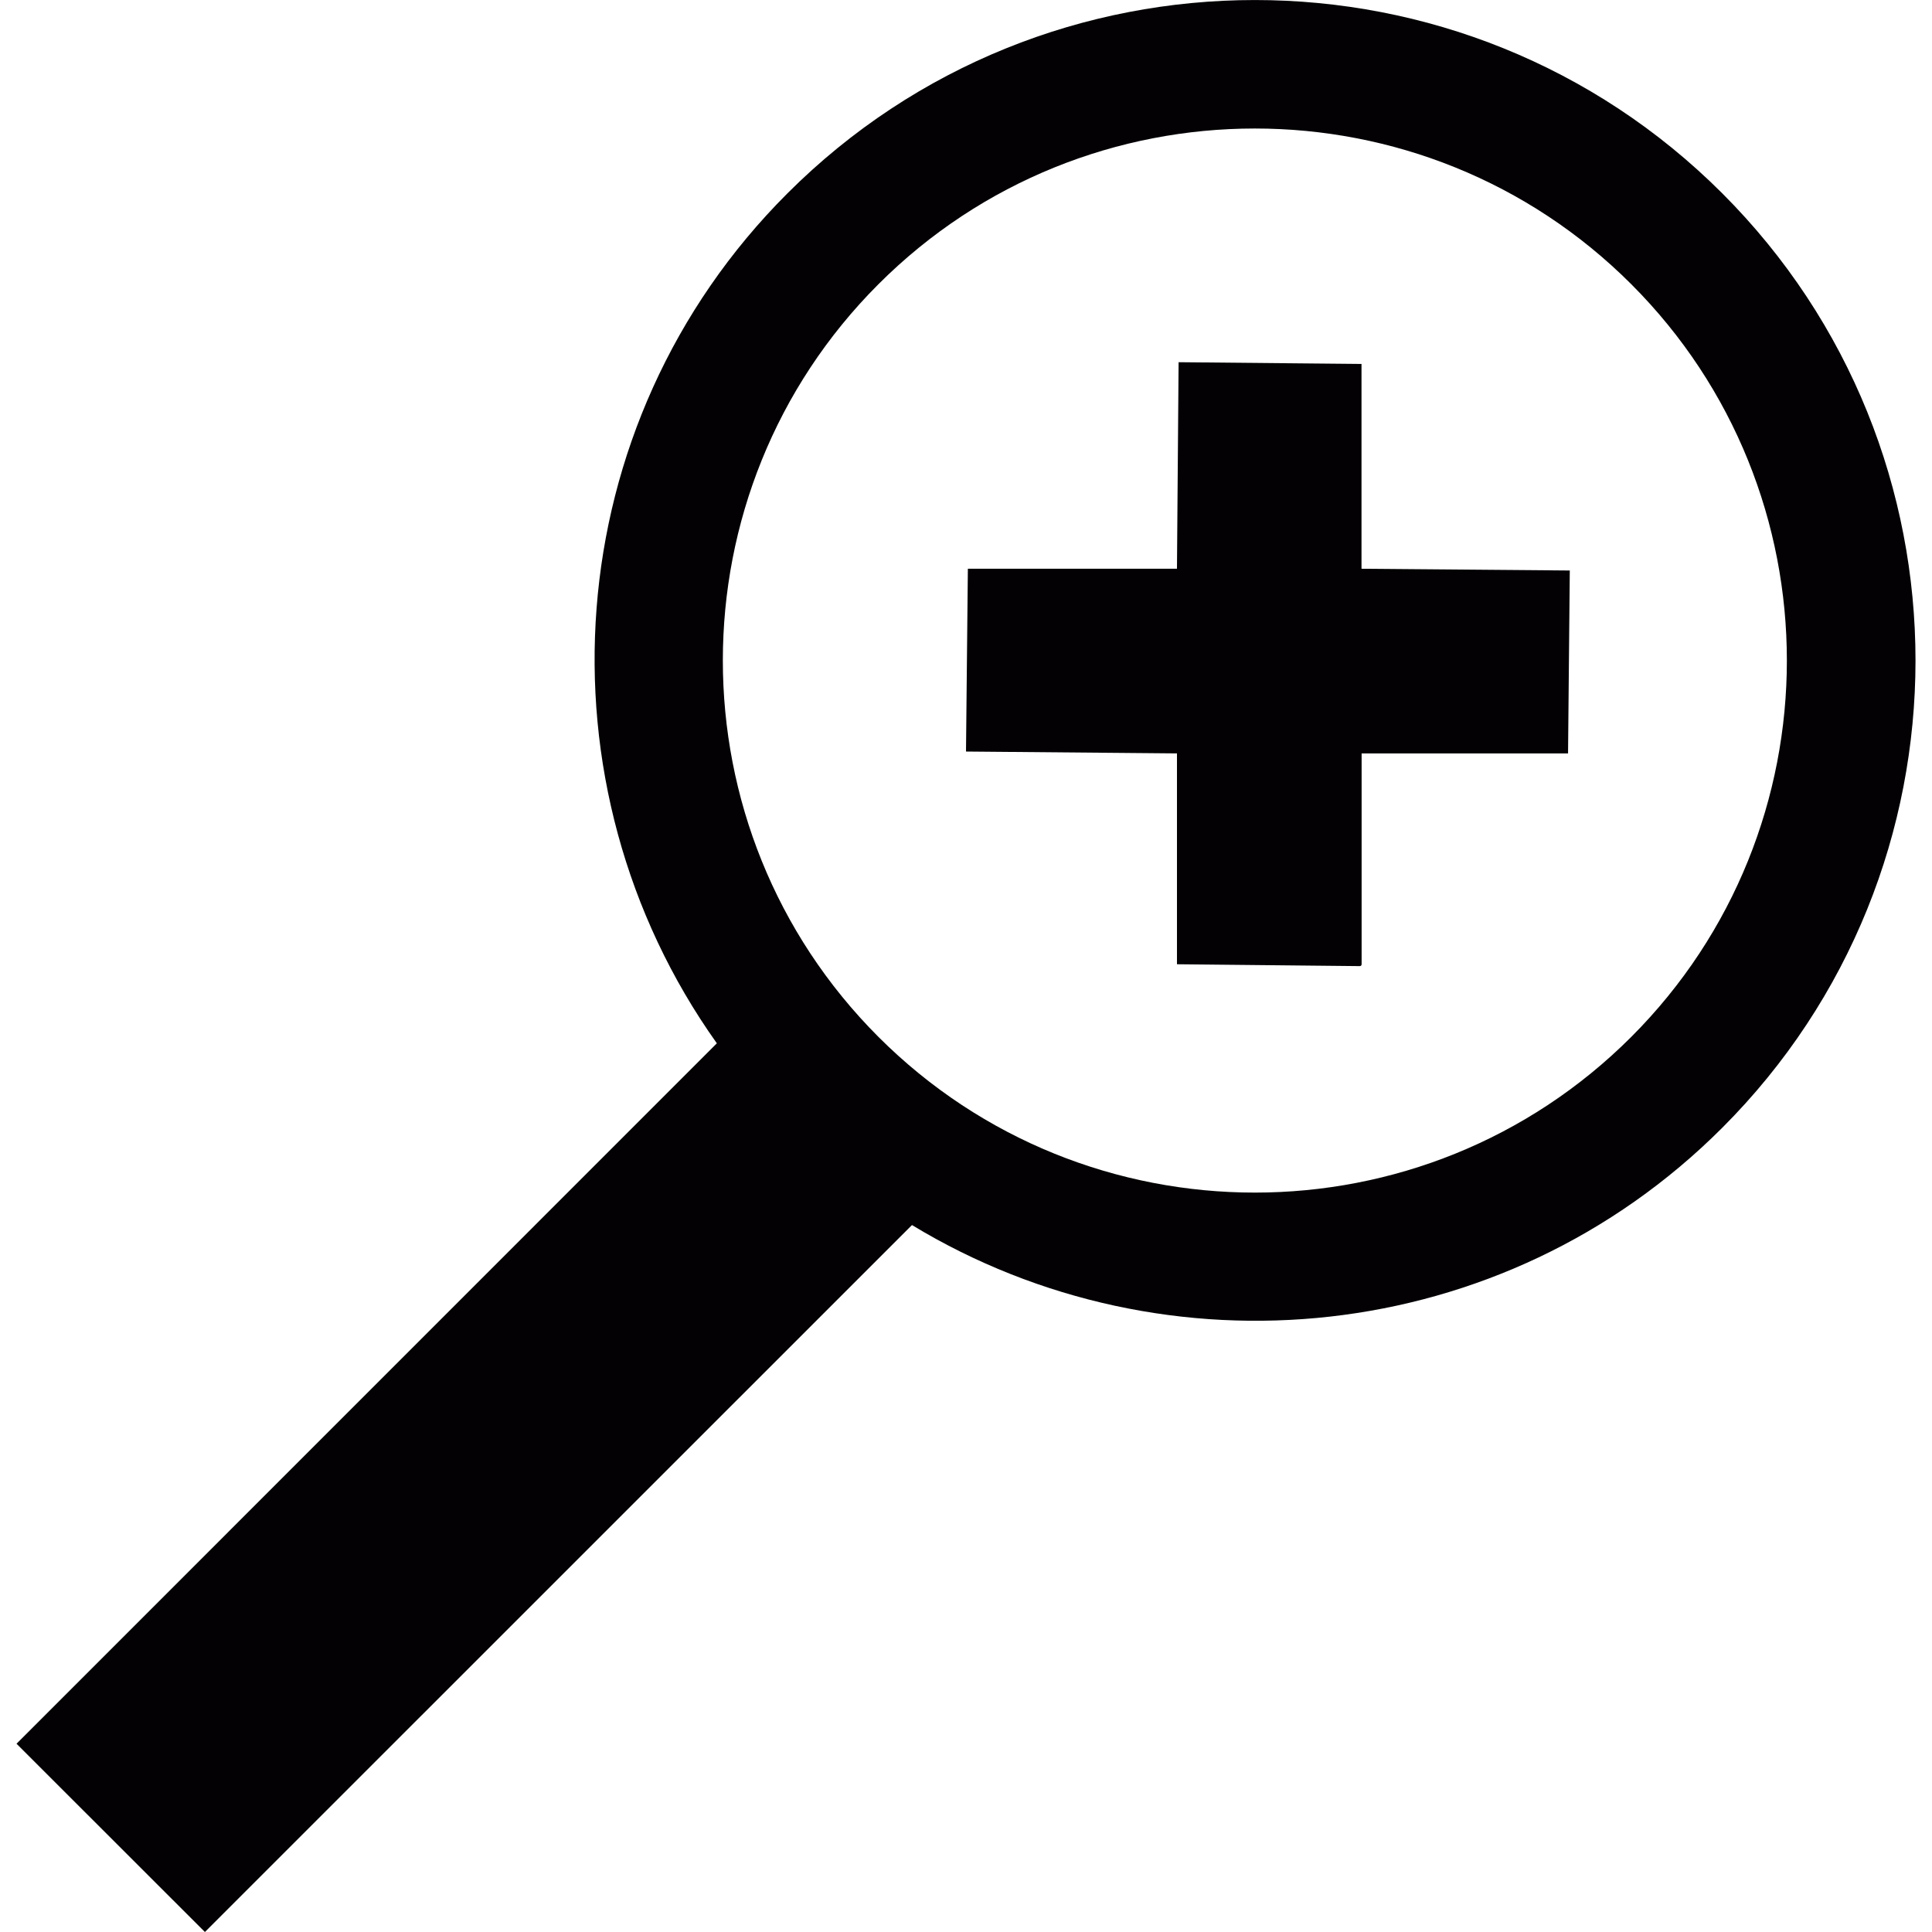 <?xml version="1.0" encoding="iso-8859-1"?>
<!-- Uploaded to: SVG Repo, www.svgrepo.com, Generator: SVG Repo Mixer Tools -->
<svg height="800px" width="800px" version="1.1" id="Capa_1" xmlns="http://www.w3.org/2000/svg" xmlns:xlink="http://www.w3.org/1999/xlink" 
	 viewBox="0 0 16.594 16.594" xml:space="preserve">
<g>
	<g>
		<path style="fill:#030104;" d="M14.792,1.66c-2.214-2.213-5.814-2.213-8.028,0C4.777,3.645,4.58,6.745,6.157,8.961l-6.015,6.016
			l1.618,1.617l6.073-6.072c2.184,1.324,5.073,1.051,6.958-0.834C17.006,7.474,17.006,3.873,14.792,1.66z M14.011,8.906
			c-1.783,1.783-4.683,1.783-6.466,0c-1.782-1.783-1.782-4.683,0-6.465c1.783-1.783,4.683-1.783,6.466,0
			C15.793,4.223,15.793,7.123,14.011,8.906z"/>
		<path style="fill:#030104;" d="M11.694,3.126l-1.571-0.015l-0.014,1.774H8.313l-0.016,1.57l1.812,0.016v1.811l1.571,0.016
			c0.008,0,0.015-0.007,0.015-0.016V6.471h1.773L13.483,4.9l-1.789-0.015V3.126z"/>
	</g>
</g>
</svg>